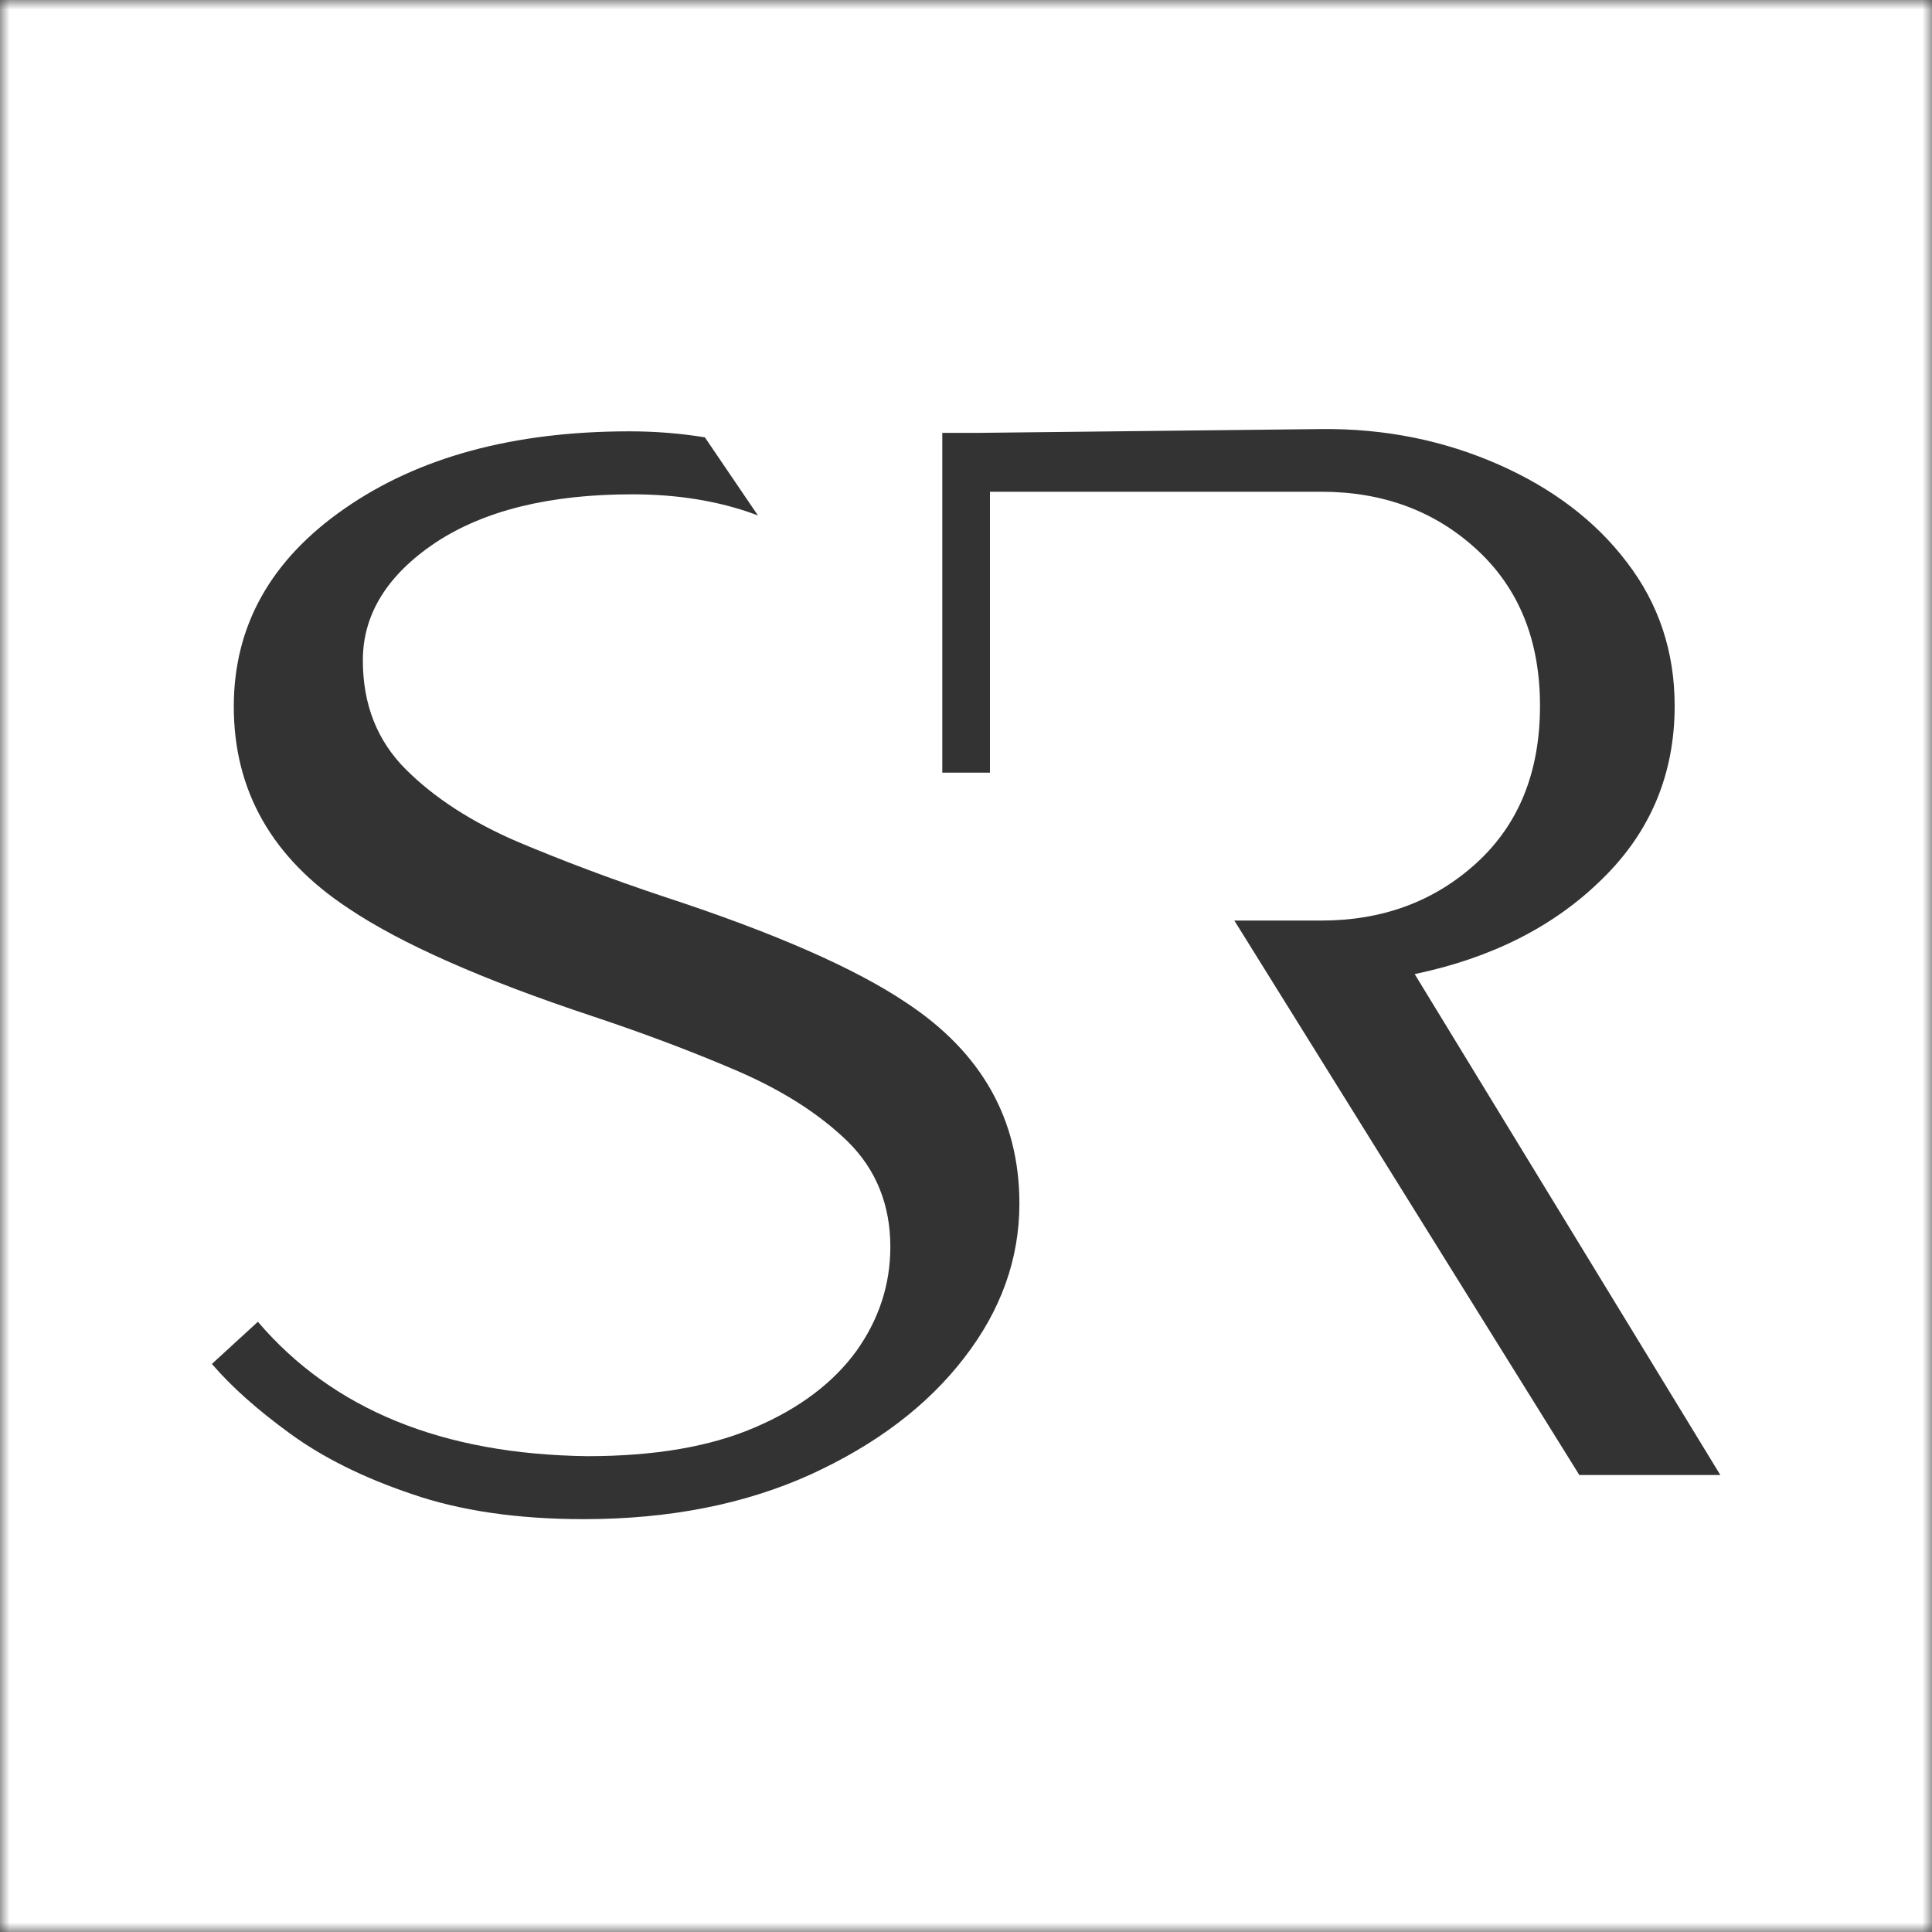 <svg xmlns="http://www.w3.org/2000/svg" xmlns:xlink="http://www.w3.org/1999/xlink" width="100px" height="100px" viewBox="0 0 100 100"><rect x="0" y="0" width="100" height="100" fill="#333333" stroke="none"/><title>Group 3</title><defs><polygon id="path-1" points="0 0 100 0 100 100 0 100"></polygon></defs><g id="Page-1" stroke="none" stroke-width="1" fill="none" fill-rule="evenodd"><g id="Group-3"><mask id="mask-2" fill="white"><use xlink:href="#path-1"></use></mask><g id="Clip-2"></g><path d="M51.24,25.452 L51.24,39.991 L48.773,39.991 L48.773,22.404 L50.715,22.404 L68.387,22.208 C71.737,22.174 74.793,22.821 77.577,24.049 C80.355,25.278 82.575,26.951 84.208,29.103 C85.856,31.252 86.68,33.731 86.68,36.533 C86.68,40.054 85.436,43.052 82.93,45.496 C80.439,47.956 77.204,49.586 73.224,50.419 L89.045,76.348 L81.747,76.348 L63.89,47.648 L68.387,47.648 C71.573,47.648 74.259,46.653 76.444,44.65 C78.627,42.644 79.71,39.938 79.71,36.533 C79.71,33.159 78.63,30.465 76.444,28.45 C74.265,26.441 71.573,25.452 68.387,25.452 L51.24,25.452 Z M30.218,78.631 C26.773,78.631 23.797,78.192 21.306,77.328 C18.799,76.482 16.709,75.437 15.03,74.214 C13.329,72.977 11.99,71.789 10.968,70.597 L13.348,68.414 C17.228,72.961 22.905,75.275 30.397,75.371 C33.873,75.371 36.768,74.883 39.099,73.872 C41.411,72.88 43.158,71.543 44.337,69.913 C45.504,68.268 46.084,66.474 46.084,64.536 C46.084,62.353 45.34,60.527 43.887,59.093 C42.414,57.66 40.522,56.453 38.191,55.442 C35.879,54.447 33.373,53.501 30.687,52.606 C24.93,50.699 20.722,48.824 18.037,47.017 C14.073,44.408 12.101,40.921 12.101,36.57 C12.101,32.4 14.008,28.976 17.842,26.32 C21.661,23.664 26.578,22.326 32.579,22.326 C33.931,22.326 35.231,22.432 36.484,22.637 L39.231,26.68 L39.049,26.612 C37.173,25.928 35.055,25.586 32.724,25.586 C28.455,25.586 25.075,26.419 22.55,28.08 C20.043,29.759 18.781,31.796 18.781,34.176 C18.781,36.474 19.525,38.346 21.013,39.83 C22.5,41.313 24.427,42.551 26.773,43.562 C29.134,44.557 31.641,45.502 34.326,46.398 C40.053,48.27 44.242,50.111 46.893,51.89 C50.807,54.466 52.764,57.936 52.764,62.303 C52.764,65.155 51.811,67.826 49.903,70.286 C47.995,72.765 45.34,74.771 41.96,76.317 C38.58,77.85 34.666,78.631 30.218,78.631 L30.218,78.631 Z M0,100 L100,100 L100,-0.001 L0,-0.001 L0,100 Z" id="Fill-1" fill="#FFFFFF" mask="url(#mask-2)"></path></g></g></svg>